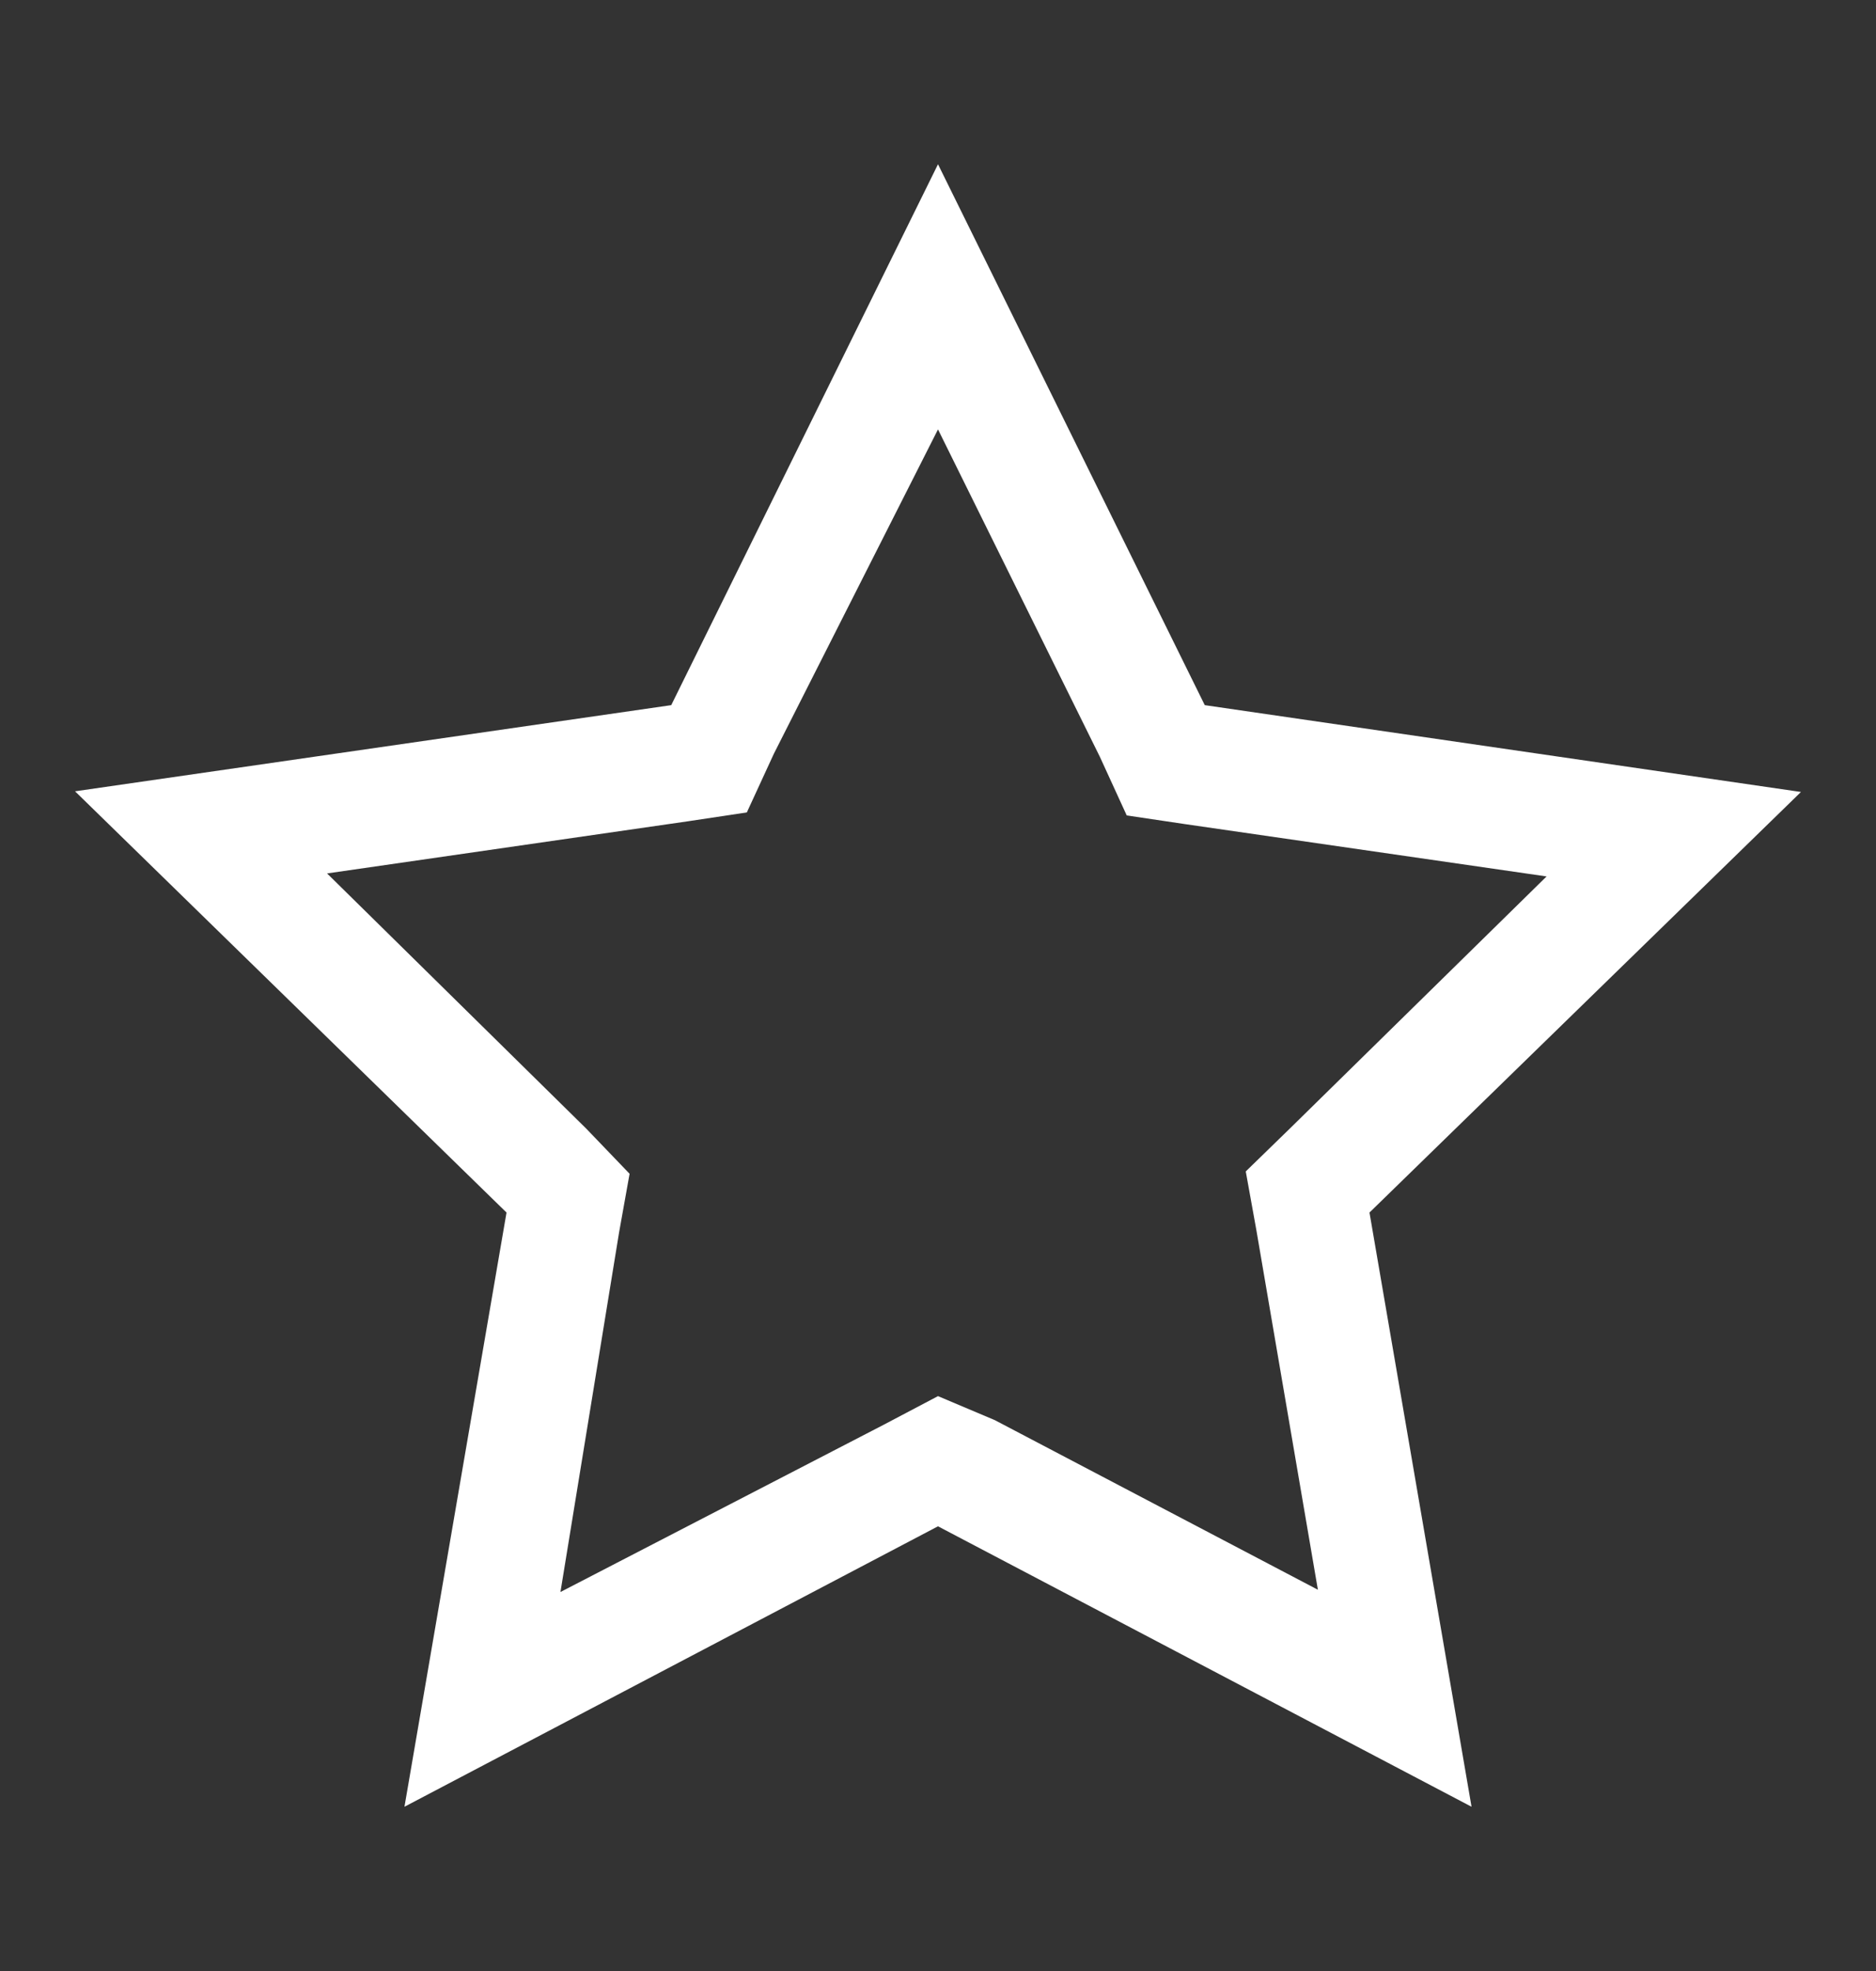 <svg width="20" height="21" viewBox="0 0 20 21" fill="none" xmlns="http://www.w3.org/2000/svg">
<rect x="0" y="0" width="20" height="21" fill="#333333" stroke="none"/>
<path d="M10 4.575L11.725 8.062L12.012 8.688L12.637 8.781L16.488 9.338L13.75 12.025L13.281 12.481L13.394 13.106L14.05 16.938L10.606 15.131L10 14.875L9.419 15.181L5.975 16.962L6.6 13.131L6.712 12.506L6.25 12.025L3.487 9.306L7.337 8.75L7.962 8.656L8.25 8.031L10 4.575ZM10 1.75L7.156 7.513L0.8 8.431L5.4 12.919L4.312 19.25L10 16.262L15.688 19.25L14.6 12.919L19.2 8.438L12.844 7.513L10 1.75Z" fill="white"/>
</svg>
